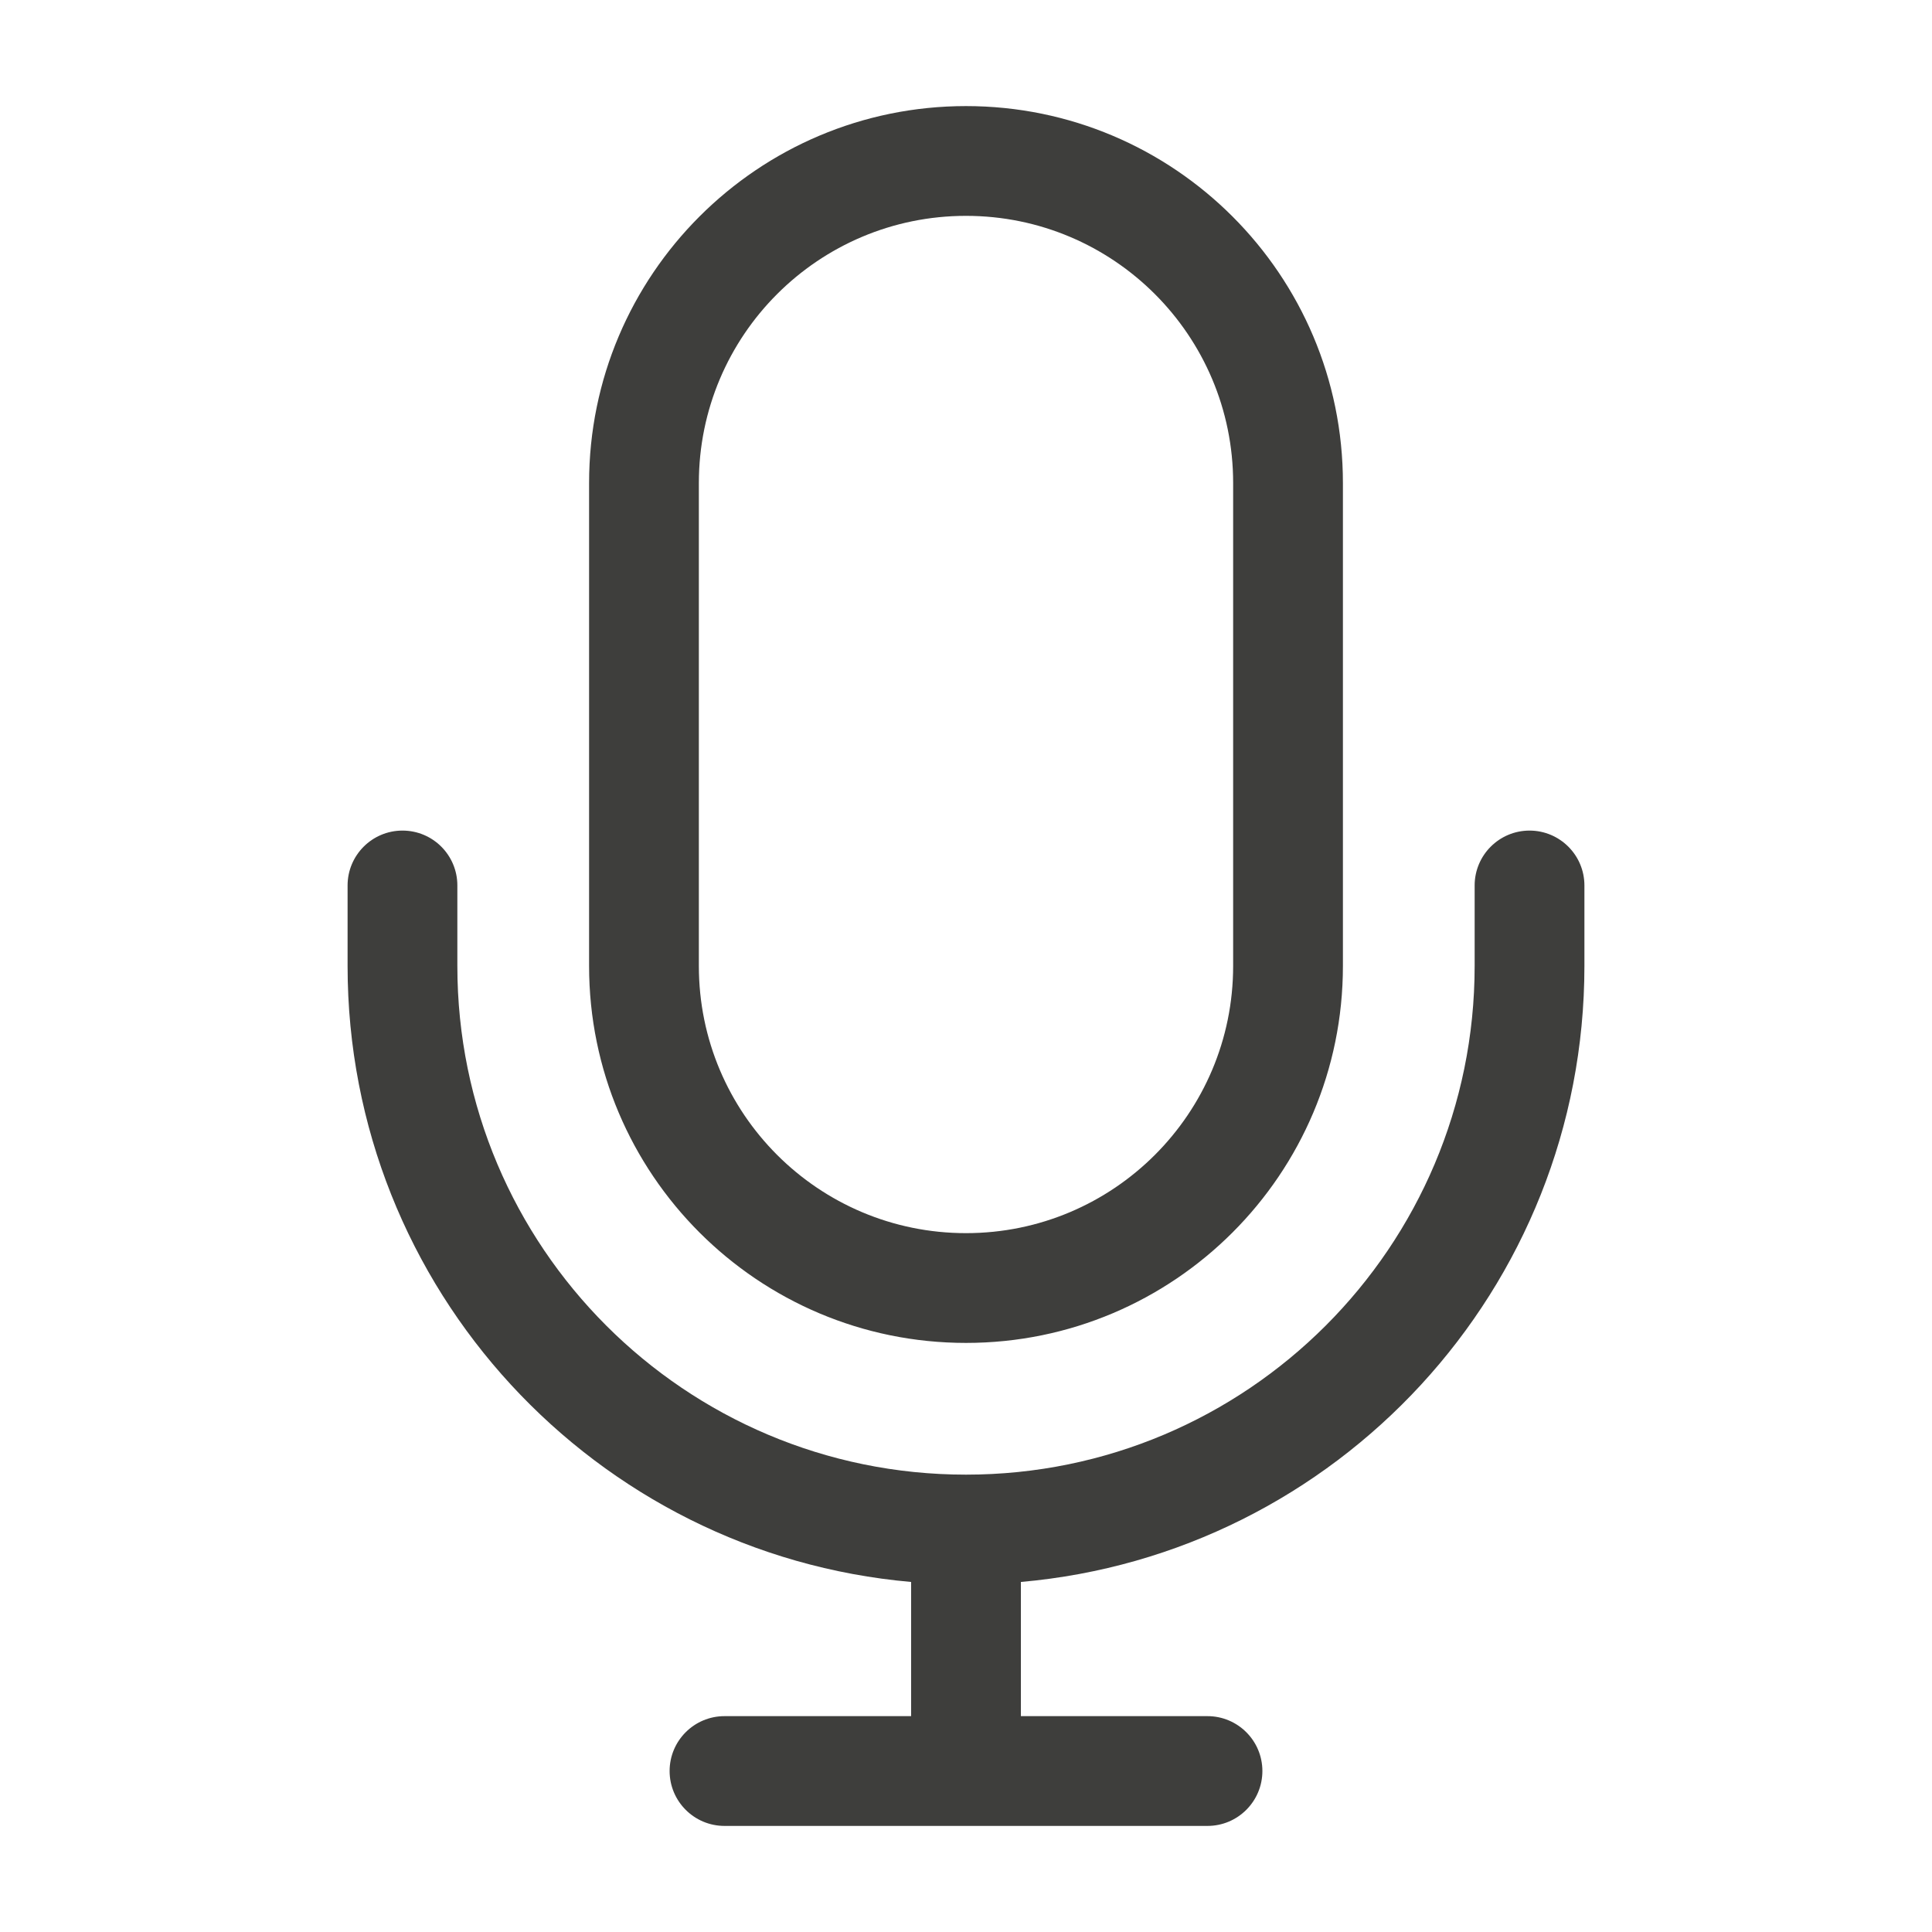 <?xml version="1.0" encoding="UTF-8"?> <svg xmlns="http://www.w3.org/2000/svg" width="22" height="22" viewBox="0 0 22 22" fill="none"><path fill-rule="evenodd" clip-rule="evenodd" d="M6.708 5.5C6.708 3.13 8.63 1.208 11 1.208C13.37 1.208 15.292 3.13 15.292 5.5V11C15.292 13.37 13.37 15.292 11 15.292C8.63 15.292 6.708 13.37 6.708 11V5.5ZM11 2.458C9.32 2.458 7.958 3.82 7.958 5.5V11C7.958 12.68 9.32 14.042 11 14.042C12.68 14.042 14.042 12.68 14.042 11V5.5C14.042 3.82 12.68 2.458 11 2.458ZM4.583 9.458C4.929 9.458 5.208 9.738 5.208 10.083V11C5.208 14.199 7.801 16.792 11 16.792C14.199 16.792 16.792 14.199 16.792 11V10.083C16.792 9.738 17.072 9.458 17.417 9.458C17.762 9.458 18.042 9.738 18.042 10.083V11C18.042 14.678 15.221 17.698 11.625 18.014V19.542H13.75C14.095 19.542 14.375 19.822 14.375 20.167C14.375 20.512 14.095 20.792 13.75 20.792H8.25C7.905 20.792 7.625 20.512 7.625 20.167C7.625 19.822 7.905 19.542 8.25 19.542H10.375V18.014C6.779 17.698 3.958 14.678 3.958 11V10.083C3.958 9.738 4.238 9.458 4.583 9.458Z" fill="#3E3E3C"></path></svg> 